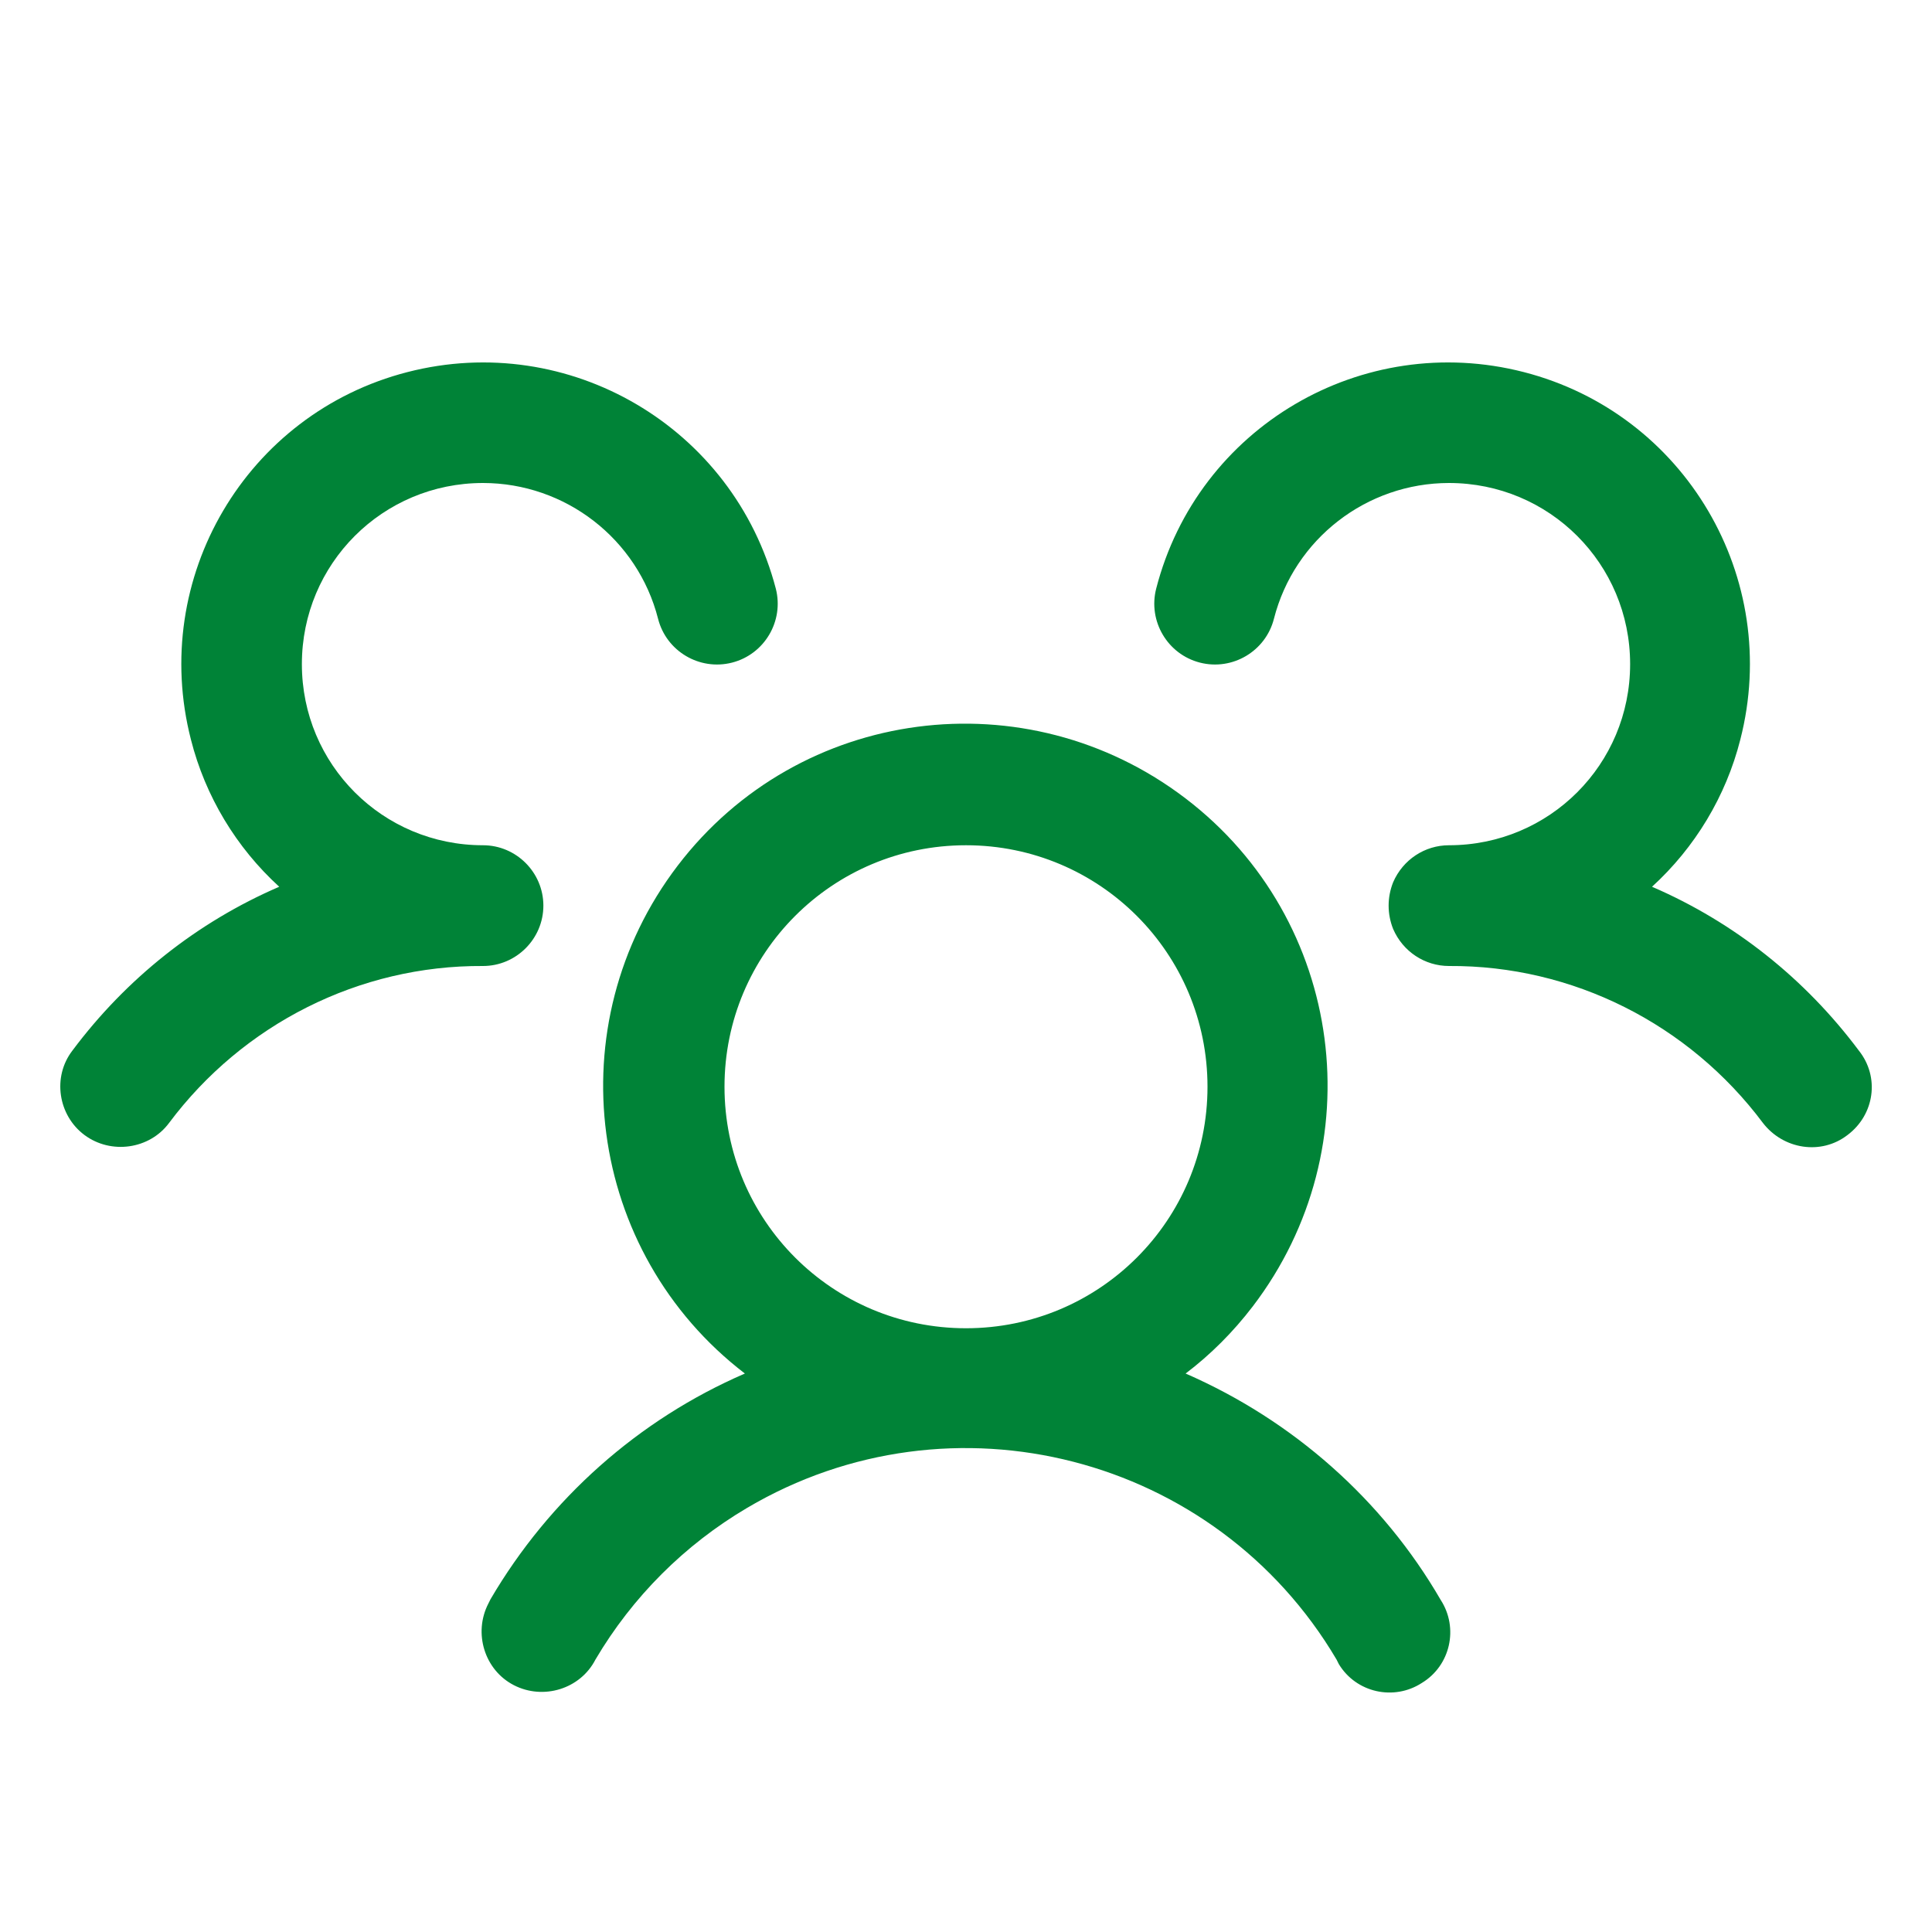 <?xml version="1.0" encoding="utf-8"?>
<!-- Generator: Adobe Illustrator 28.3.0, SVG Export Plug-In . SVG Version: 6.00 Build 0)  -->
<svg version="1.1" id="Livello_1" xmlns="http://www.w3.org/2000/svg" xmlns:xlink="http://www.w3.org/1999/xlink" x="0px" y="0px"
	 viewBox="0 0 256 256" style="enable-background:new 0 0 256 256;" xml:space="preserve">
<style type="text/css">
	.st0{fill:#008337;}
</style>
<path class="st0" d="M244.8,150.4c-3.5,2.7-8.5,1.9-11.2-1.6c-9.8-13.1-25.2-20.9-41.6-20.8c-3.2,0-6.1-1.9-7.4-4.9
	c-0.8-2-0.8-4.2,0-6.2c1.3-3,4.2-4.9,7.4-4.9c13.3,0,24-10.7,24-24s-10.7-24-24-24c-10.9,0-20.5,7.4-23.2,18
	c-1.1,4.3-5.5,6.9-9.8,5.8s-6.9-5.5-5.8-9.8c5.5-21.4,27.3-34.2,48.7-28.7s34.2,27.3,28.7,48.7c-1.9,7.5-6,14.3-11.7,19.5
	c10.9,4.7,20.3,12.2,27.4,21.7C249.1,142.7,248.4,147.7,244.8,150.4C244.8,150.4,244.8,150.4,244.8,150.4z M190.9,212
	c2.4,3.7,1.3,8.7-2.5,11c-3.7,2.4-8.7,1.3-11-2.5c-0.1-0.2-0.2-0.4-0.3-0.6c-16-27.1-51-36.1-78.1-20.1
	c-8.3,4.9-15.2,11.8-20.1,20.1c-2,3.9-6.9,5.4-10.8,3.4c-3.9-2-5.4-6.9-3.4-10.8c0.1-0.2,0.2-0.4,0.3-0.6
	c7.8-13.3,19.6-23.8,33.7-29.9c-21-16.1-25-46.2-8.9-67.3s46.2-25,67.3-8.9s25,46.2,8.9,67.3c-2.6,3.4-5.6,6.4-8.9,8.9
	C171.3,188.2,183.2,198.7,190.9,212z M128,176c17.7,0,32-14.3,32-32s-14.3-32-32-32s-32,14.3-32,32S110.3,176,128,176z M72,120
	c0-4.4-3.6-8-8-8c-13.3,0-24-10.7-24-24s10.7-24,24-24c10.9,0,20.5,7.4,23.2,18c1.1,4.3,5.5,6.9,9.8,5.8s6.9-5.5,5.8-9.8l0,0
	C97.2,56.6,75.4,43.8,54,49.3S19.8,76.6,25.3,98c1.9,7.5,6,14.3,11.7,19.5c-10.9,4.7-20.3,12.2-27.4,21.7c-2.7,3.5-1.9,8.6,1.6,11.2
	s8.6,1.9,11.2-1.6l0,0c9.8-13.1,25.2-20.9,41.6-20.8C68.4,128,72,124.4,72,120z"/>
</svg>
